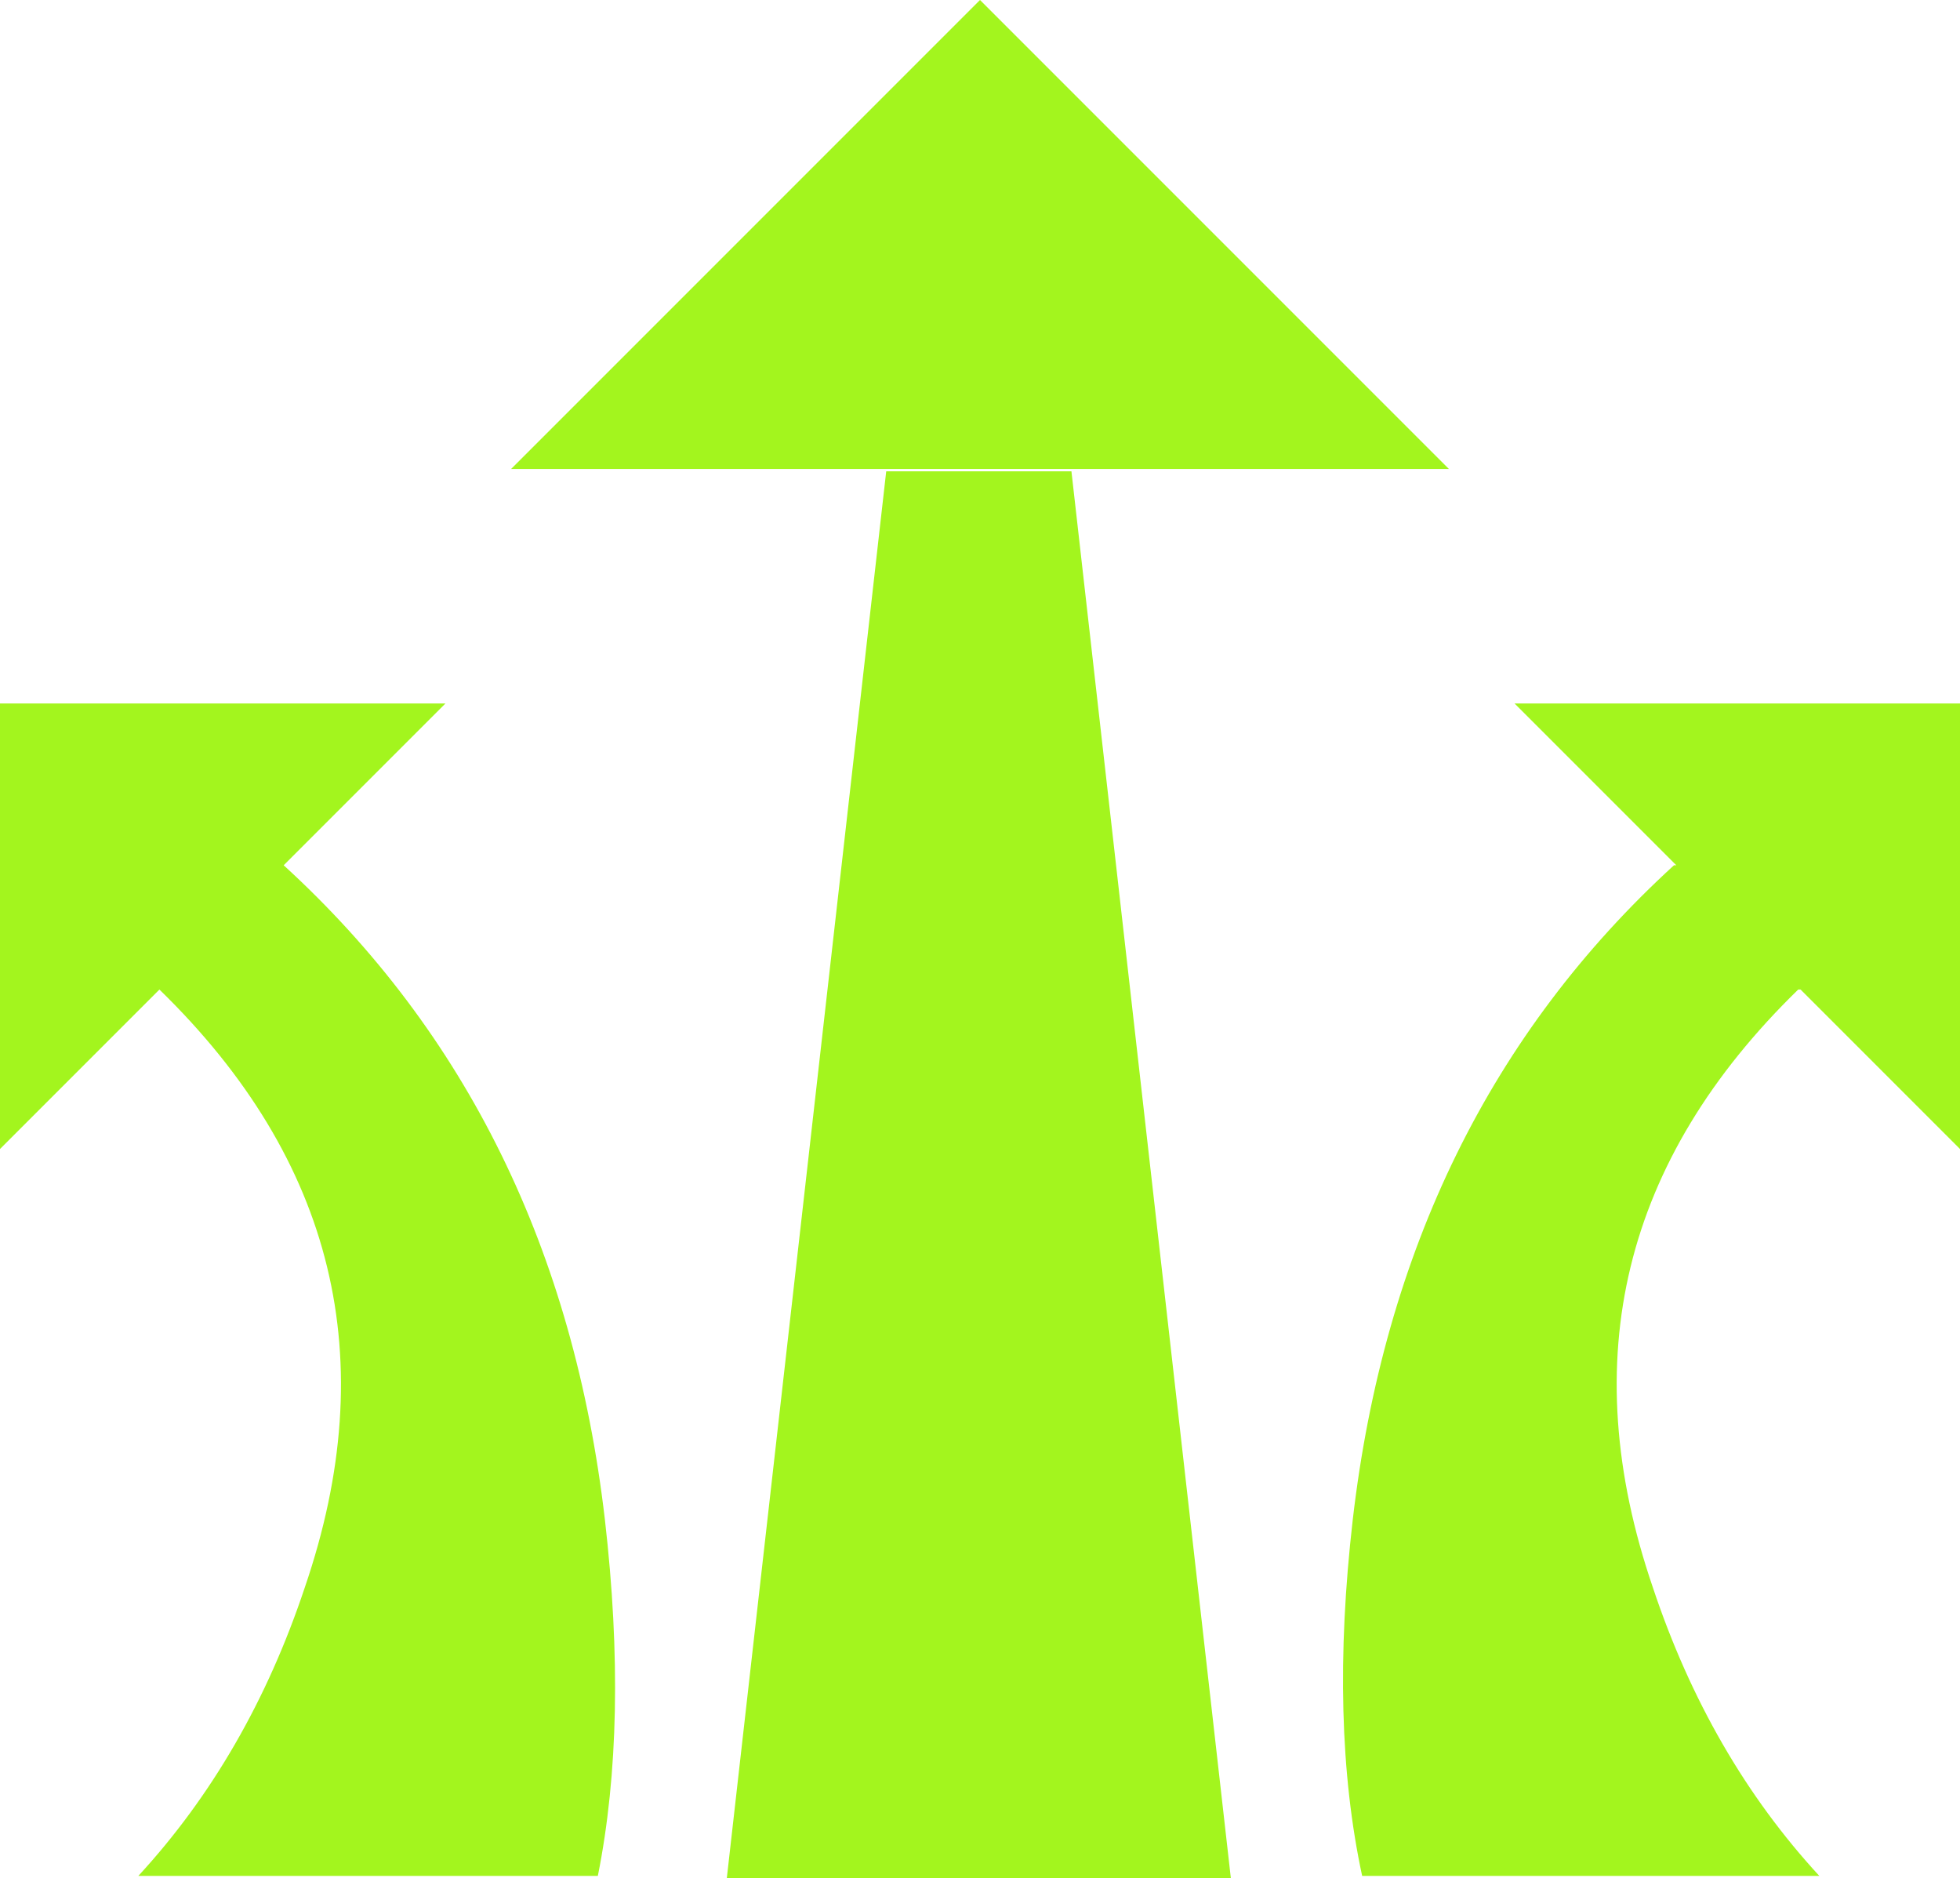 <?xml version="1.0" encoding="UTF-8" standalone="no"?>
<svg xmlns:xlink="http://www.w3.org/1999/xlink" height="40.05px" width="41.8px" xmlns="http://www.w3.org/2000/svg">
  <g transform="matrix(1.0, 0.0, 0.0, 1.0, 0.0, 0.0)">
    <path d="M41.8 24.5 L38.4 21.1 38.35 21.1 Q32.75 26.55 35.25 33.85 36.45 37.45 38.8 40.0 L29.05 40.0 Q28.35 36.75 28.85 32.4 29.85 23.8 35.7 18.45 L35.75 18.45 32.3 15.0 41.8 15.0 41.8 24.5 M30.9 10.0 L10.9 10.0 20.9 0.0 30.9 10.0 M3.4 21.1 L0.0 24.5 0.0 15.0 9.5 15.0 6.05 18.45 Q11.9 23.8 12.9 32.4 13.4 36.75 12.75 40.0 L2.95 40.0 Q5.3 37.45 6.5 33.85 9.0 26.55 3.4 21.1 M18.9 10.05 L22.85 10.05 26.25 40.05 15.5 40.05 18.9 10.05" fill="#a3f51e" fill-rule="evenodd" stroke="none"/>
  </g>
</svg>

